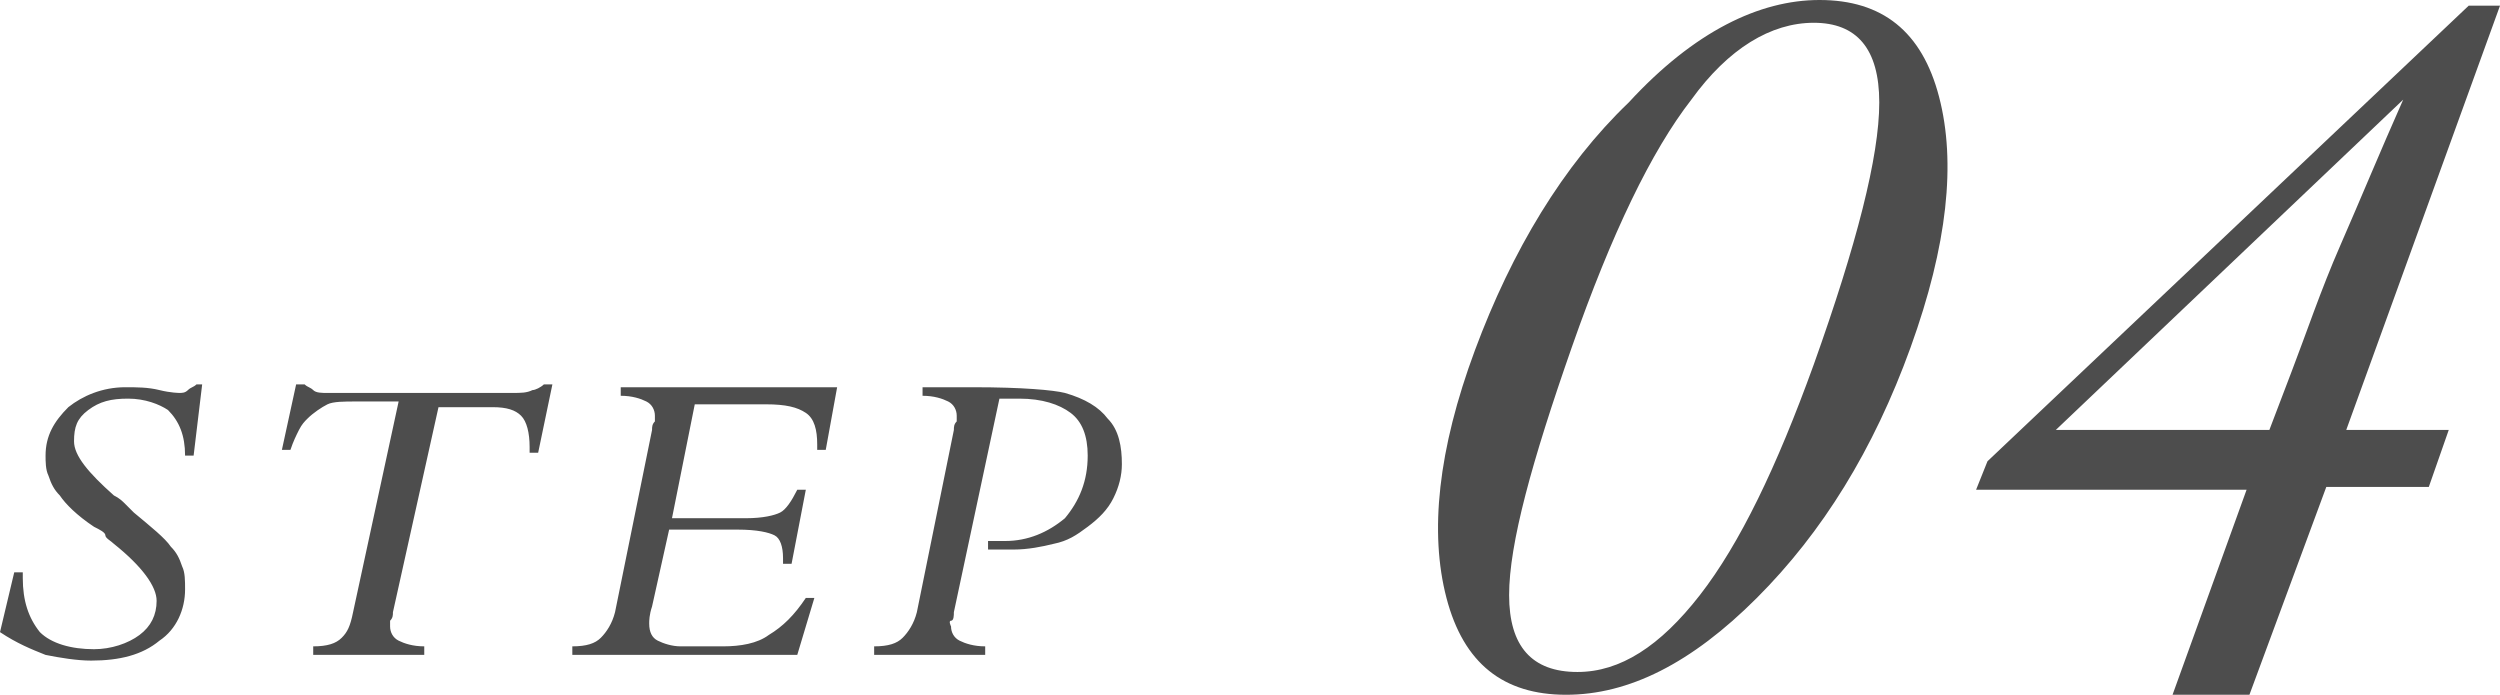 <svg xmlns="http://www.w3.org/2000/svg" width="87.8" height="24.4"><path d="M63.9 0c2.2 0 3.6 1.1 4.2 3.4.6 2.3.3 5.2-1 8.8S64 18.7 61.7 21c-2.3 2.3-4.5 3.4-6.7 3.4s-3.6-1.1-4.2-3.4-.3-5.2 1-8.7 3.1-6.5 5.4-8.7C59.5 1.1 61.8 0 63.9 0zm-8.5 23.6c1.5 0 2.9-.9 4.3-2.7 1.4-1.8 2.7-4.5 4-8.1C65.2 8.6 66 5.5 66 3.6c0-1.9-.8-2.8-2.3-2.8-1.5 0-3 .9-4.3 2.7-1.4 1.8-2.8 4.7-4.2 8.7S53 19.1 53 20.9c0 1.8.8 2.7 2.4 2.7zm20.9.8l2.6-7.2h-9.5l.4-1L86.7.2h1.1l-5.4 14.9H86l-.7 2h-3.6L79 24.4h-2.7zm-4.1-9.3h7.5l.8-2.1c.5-1.3 1-2.8 1.7-4.4.7-1.6 1.4-3.3 2.2-5.1L72.2 15.1zM0 22.2l.5-2.1h.3v.2c0 .8.2 1.4.6 1.9.4.4 1.1.6 1.9.6.6 0 1.2-.2 1.6-.5s.6-.7.6-1.2-.5-1.2-1.5-2c-.1-.1-.3-.2-.3-.3s-.2-.2-.4-.3c-.6-.4-1-.8-1.2-1.1-.2-.2-.3-.4-.4-.7-.1-.2-.1-.5-.1-.7 0-.7.3-1.2.8-1.7.5-.4 1.2-.7 2-.7.4 0 .8 0 1.2.1.4.1.7.1.7.1.1 0 .2 0 .3-.1s.2-.1.3-.2h.2L6.8 16h-.3c0-.7-.2-1.2-.6-1.6-.3-.2-.8-.4-1.4-.4-.6 0-1 .1-1.4.4s-.5.6-.5 1.1c0 .5.5 1.1 1.4 1.9.2.1.3.2.4.3l.3.3c.6.5 1.1.9 1.3 1.2.2.2.3.4.4.7.1.2.1.5.1.8 0 .7-.3 1.4-.9 1.8-.6.5-1.4.7-2.4.7-.5 0-1.1-.1-1.6-.2-.5-.2-1-.4-1.6-.8zm13.8-.7c0 .1 0 .2-.1.3v.2c0 .2.1.4.3.5.2.1.5.2.9.2v.3H11v-.3c.5 0 .8-.1 1-.3.2-.2.3-.4.4-.9l1.6-7.4h-1.5c-.4 0-.8 0-1 .1s-.5.3-.7.5c-.1.1-.2.2-.3.4-.1.2-.2.4-.3.7h-.3l.5-2.3h.3c.1.1.2.1.3.2s.3.1.5.1H18c.3 0 .5 0 .7-.1.1 0 .3-.1.4-.2h.3l-.5 2.4h-.3v-.2c0-.5-.1-.9-.3-1.1-.2-.2-.5-.3-1-.3h-1.9l-1.6 7.2zm6.3 1.5v-.3c.5 0 .8-.1 1-.3s.4-.5.5-.9l1.3-6.4c0-.1 0-.2.1-.3v-.2c0-.2-.1-.4-.3-.5-.2-.1-.5-.2-.9-.2v-.3h7.6l-.4 2.2h-.3v-.2c0-.5-.1-.9-.4-1.1-.3-.2-.7-.3-1.4-.3h-2.5l-.8 4h2.6c.6 0 1-.1 1.2-.2s.4-.4.6-.8h.3l-.5 2.6h-.3v-.2c0-.4-.1-.7-.3-.8-.2-.1-.6-.2-1.3-.2h-2.4l-.6 2.7c-.1.3-.1.5-.1.6 0 .3.1.5.3.6.2.1.5.2.8.2h1.5c.6 0 1.2-.1 1.6-.4.5-.3.9-.7 1.3-1.3h.3l-.6 2h-7.9zm13.4-1.5c0 .1 0 .3-.1.3s0 .2 0 .2c0 .2.1.4.3.5.2.1.5.2.9.2v.3h-3.9v-.3c.5 0 .8-.1 1-.3s.4-.5.5-.9l1.3-6.4c0-.1 0-.2.1-.3v-.2c0-.2-.1-.4-.3-.5-.2-.1-.5-.2-.9-.2v-.3h1.8c1.7 0 2.8.1 3.2.2.7.2 1.2.5 1.5.9.4.4.5 1 .5 1.6 0 .4-.1.8-.3 1.2-.2.4-.5.7-.9 1-.4.3-.7.5-1.2.6-.4.1-.9.2-1.4.2h-.9V19h.6c.8 0 1.5-.3 2.1-.8.5-.6.8-1.3.8-2.2 0-.7-.2-1.2-.6-1.5-.4-.3-1-.5-1.8-.5h-.7l-1.6 7.5z" fill="#4d4d4d"/></svg>
